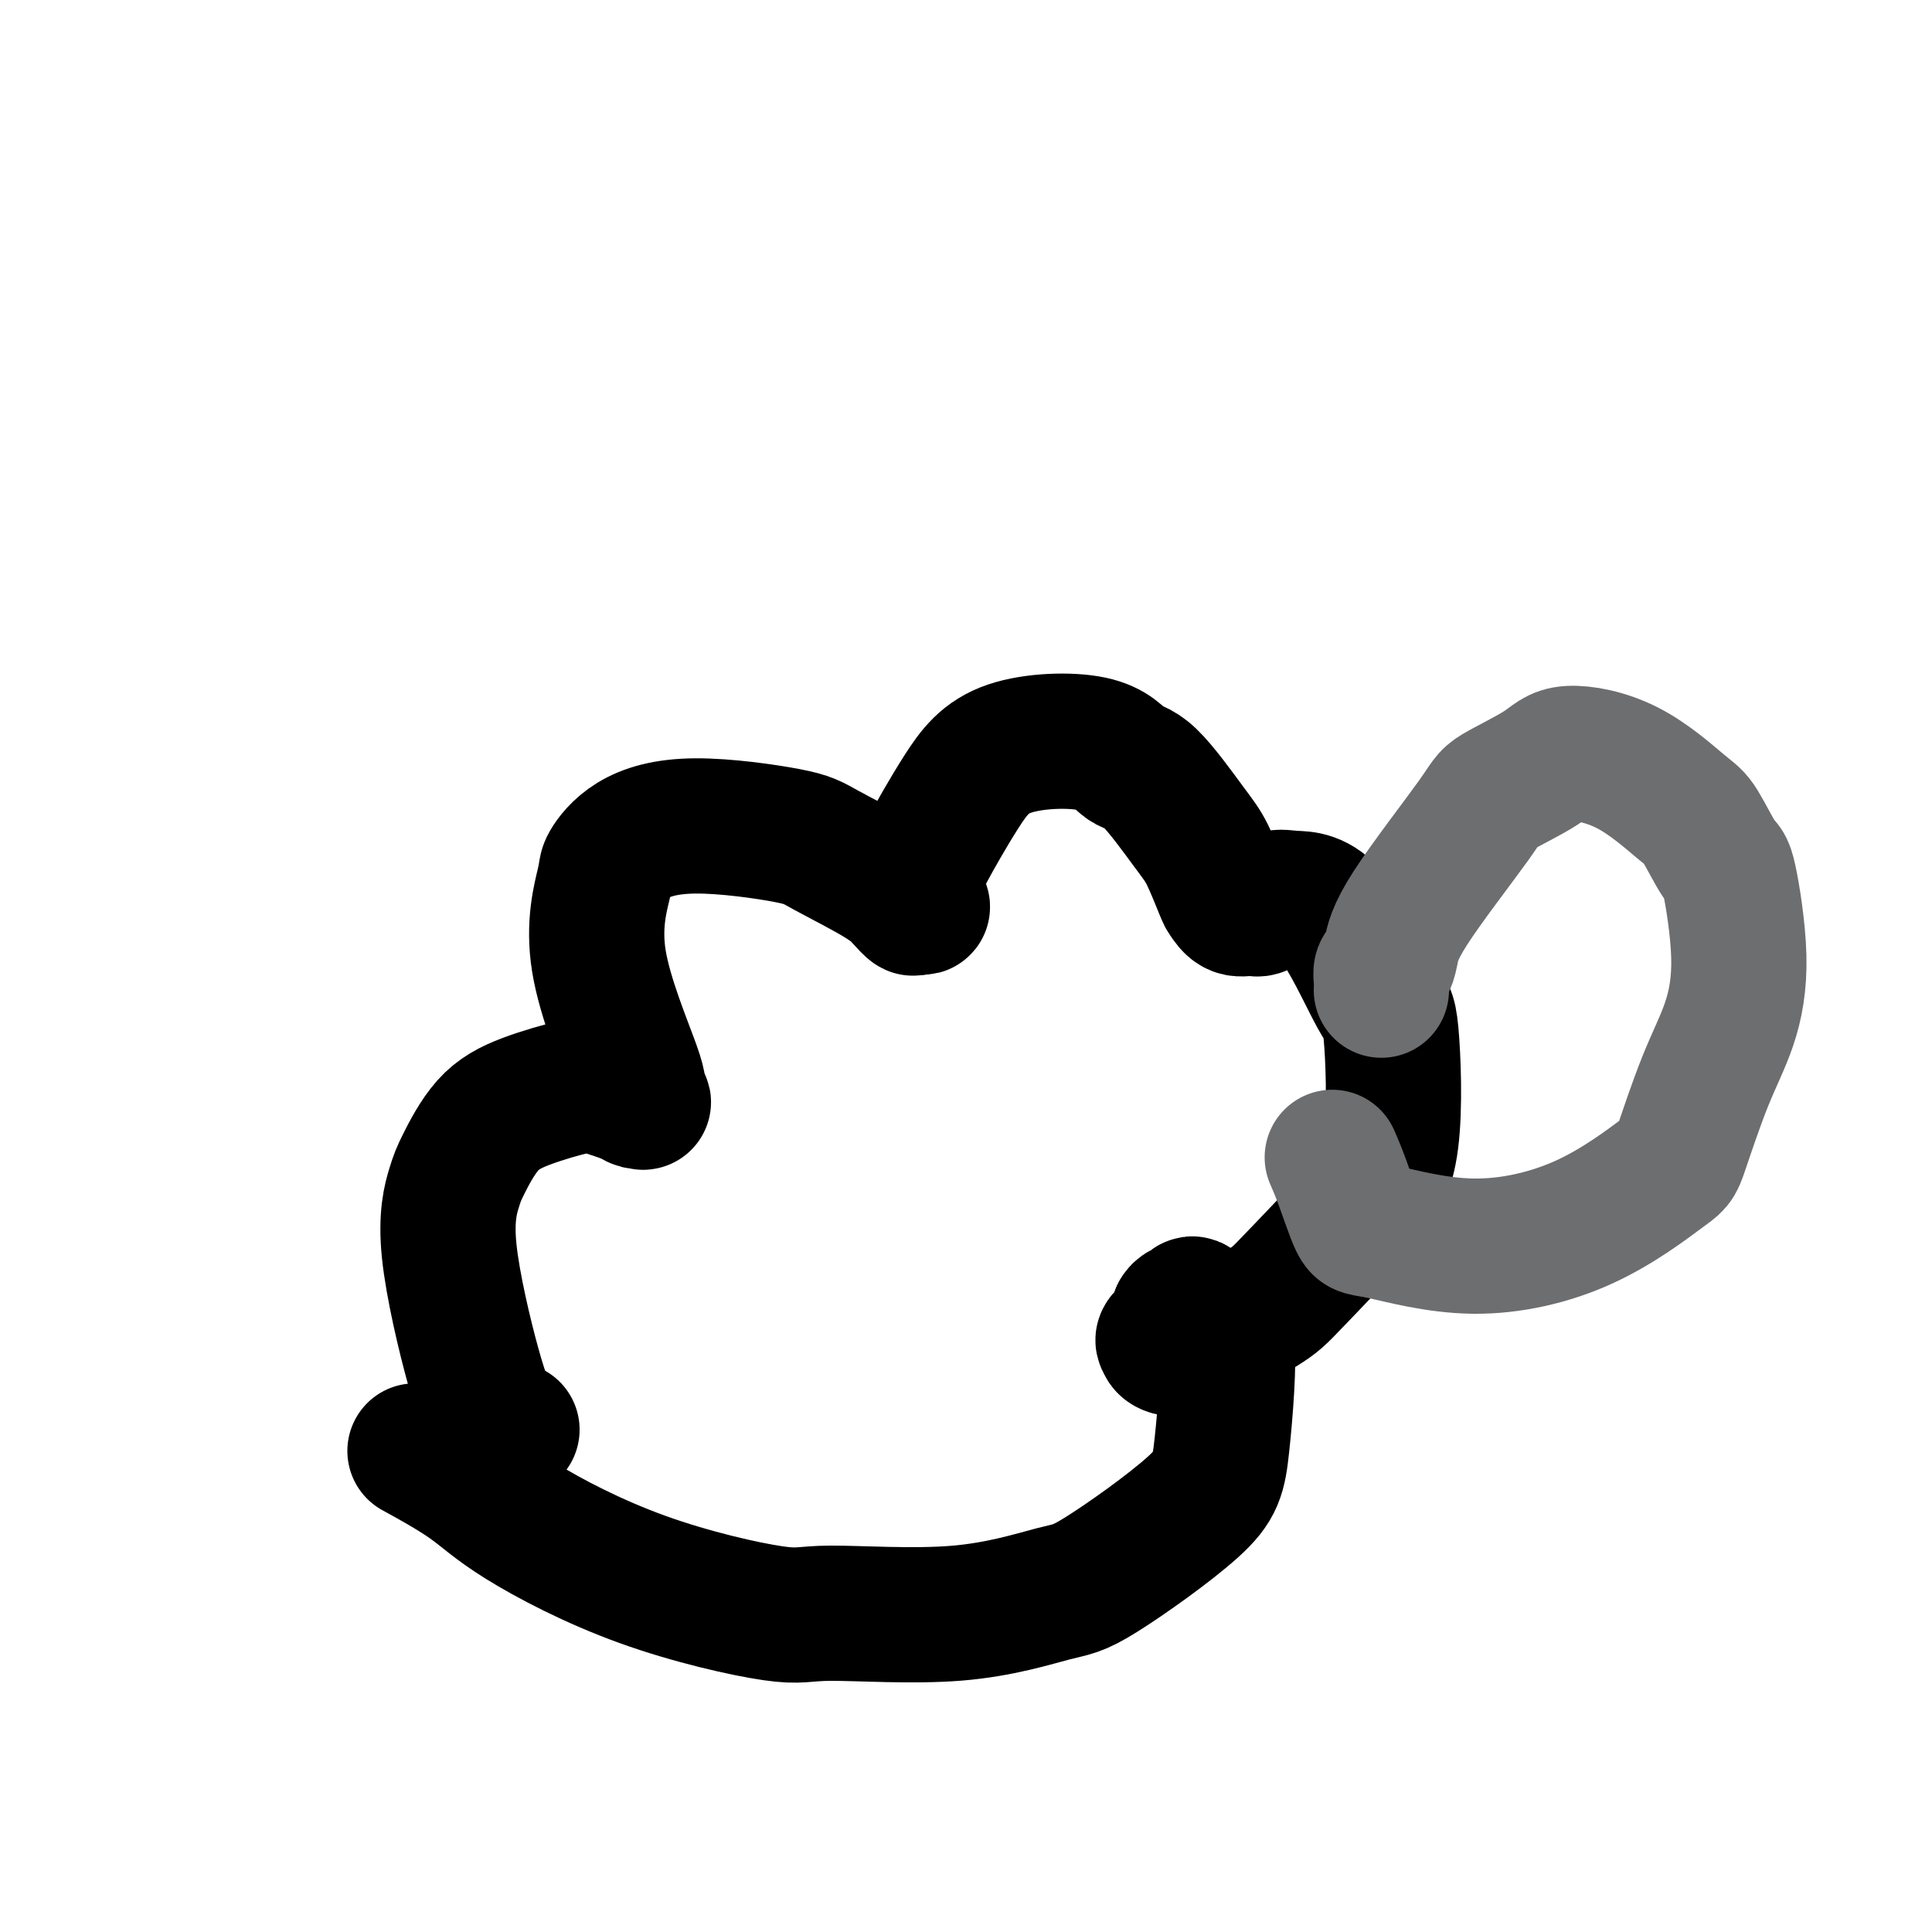 <svg viewBox='0 0 400 400' version='1.1' xmlns='http://www.w3.org/2000/svg' xmlns:xlink='http://www.w3.org/1999/xlink'><g fill='none' stroke='#000000' stroke-width='28' stroke-linecap='round' stroke-linejoin='round'><path d='M106,296c-0.323,0.101 -0.645,0.202 -1,0c-0.355,-0.202 -0.742,-0.708 -1,-1c-0.258,-0.292 -0.386,-0.369 -1,-1c-0.614,-0.631 -1.713,-1.814 -2,-2c-0.287,-0.186 0.239,0.625 0,0c-0.239,-0.625 -1.242,-2.687 -3,-9c-1.758,-6.313 -4.272,-16.877 -5,-24c-0.728,-7.123 0.329,-10.805 1,-13c0.671,-2.195 0.956,-2.901 2,-5c1.044,-2.099 2.847,-5.589 5,-8c2.153,-2.411 4.657,-3.742 8,-5c3.343,-1.258 7.526,-2.443 10,-3c2.474,-0.557 3.238,-0.487 5,0c1.762,0.487 4.520,1.391 6,2c1.480,0.609 1.682,0.923 2,1c0.318,0.077 0.751,-0.082 1,0c0.249,0.082 0.312,0.404 0,0c-0.312,-0.404 -1.001,-1.533 -1,-2c0.001,-0.467 0.690,-0.270 -1,-5c-1.690,-4.730 -5.760,-14.387 -7,-22c-1.240,-7.613 0.350,-13.183 1,-16c0.650,-2.817 0.362,-2.882 1,-4c0.638,-1.118 2.204,-3.289 5,-5c2.796,-1.711 6.821,-2.961 13,-3c6.179,-0.039 14.511,1.132 19,2c4.489,0.868 5.137,1.431 8,3c2.863,1.569 7.943,4.142 11,6c3.057,1.858 4.092,3.000 5,4c0.908,1.000 1.688,1.857 2,2c0.312,0.143 0.156,-0.429 0,-1'/><path d='M189,187c3.970,1.994 0.896,-0.022 0,-2c-0.896,-1.978 0.385,-3.917 1,-5c0.615,-1.083 0.565,-1.309 2,-4c1.435,-2.691 4.354,-7.847 7,-12c2.646,-4.153 5.019,-7.304 10,-9c4.981,-1.696 12.569,-1.938 17,-1c4.431,0.938 5.706,3.057 7,4c1.294,0.943 2.608,0.710 5,3c2.392,2.290 5.861,7.105 8,10c2.139,2.895 2.947,3.871 4,6c1.053,2.129 2.350,5.410 3,7c0.650,1.590 0.652,1.490 1,2c0.348,0.510 1.041,1.629 2,2c0.959,0.371 2.184,-0.006 3,0c0.816,0.006 1.223,0.395 2,0c0.777,-0.395 1.924,-1.574 3,-2c1.076,-0.426 2.082,-0.099 4,0c1.918,0.099 4.748,-0.029 8,4c3.252,4.029 6.925,12.217 9,16c2.075,3.783 2.553,3.162 3,8c0.447,4.838 0.865,15.136 0,22c-0.865,6.864 -3.013,10.295 -7,15c-3.987,4.705 -9.814,10.683 -13,14c-3.186,3.317 -3.731,3.972 -7,6c-3.269,2.028 -9.262,5.428 -13,7c-3.738,1.572 -5.223,1.316 -6,1c-0.777,-0.316 -0.848,-0.693 -1,-1c-0.152,-0.307 -0.387,-0.544 0,-1c0.387,-0.456 1.396,-1.130 2,-2c0.604,-0.870 0.802,-1.935 1,-3'/><path d='M244,272c0.732,-1.215 1.563,-0.753 2,-1c0.437,-0.247 0.480,-1.202 1,-1c0.520,0.202 1.518,1.561 3,2c1.482,0.439 3.450,-0.040 4,5c0.550,5.040 -0.316,15.601 -1,22c-0.684,6.399 -1.184,8.638 -6,13c-4.816,4.362 -13.947,10.847 -19,14c-5.053,3.153 -6.028,2.972 -10,4c-3.972,1.028 -10.942,3.263 -20,4c-9.058,0.737 -20.205,-0.026 -26,0c-5.795,0.026 -6.237,0.840 -12,0c-5.763,-0.840 -16.845,-3.333 -27,-7c-10.155,-3.667 -19.382,-8.509 -25,-12c-5.618,-3.491 -7.628,-5.632 -11,-8c-3.372,-2.368 -8.106,-4.962 -10,-6c-1.894,-1.038 -0.947,-0.519 0,0'/></g>
<g fill='none' stroke='#6D6E70' stroke-width='28' stroke-linecap='round' stroke-linejoin='round'><path d='M286,205c0.024,-0.635 0.048,-1.269 0,-2c-0.048,-0.731 -0.166,-1.558 0,-2c0.166,-0.442 0.618,-0.500 1,-1c0.382,-0.500 0.693,-1.442 1,-3c0.307,-1.558 0.610,-3.733 4,-9c3.390,-5.267 9.868,-13.628 13,-18c3.132,-4.372 2.919,-4.755 5,-6c2.081,-1.245 6.456,-3.352 9,-5c2.544,-1.648 3.256,-2.836 6,-3c2.744,-0.164 7.521,0.697 12,3c4.479,2.303 8.659,6.049 11,8c2.341,1.951 2.844,2.107 4,4c1.156,1.893 2.965,5.523 4,7c1.035,1.477 1.297,0.803 2,4c0.703,3.197 1.849,10.267 2,16c0.151,5.733 -0.691,10.128 -2,14c-1.309,3.872 -3.084,7.220 -5,12c-1.916,4.780 -3.973,10.993 -5,14c-1.027,3.007 -1.022,2.809 -4,5c-2.978,2.191 -8.937,6.772 -16,10c-7.063,3.228 -15.231,5.102 -23,5c-7.769,-0.102 -15.140,-2.182 -19,-3c-3.860,-0.818 -4.210,-0.374 -5,-2c-0.790,-1.626 -2.020,-5.322 -3,-8c-0.980,-2.678 -1.708,-4.336 -2,-5c-0.292,-0.664 -0.146,-0.332 0,0'/></g>
</svg>